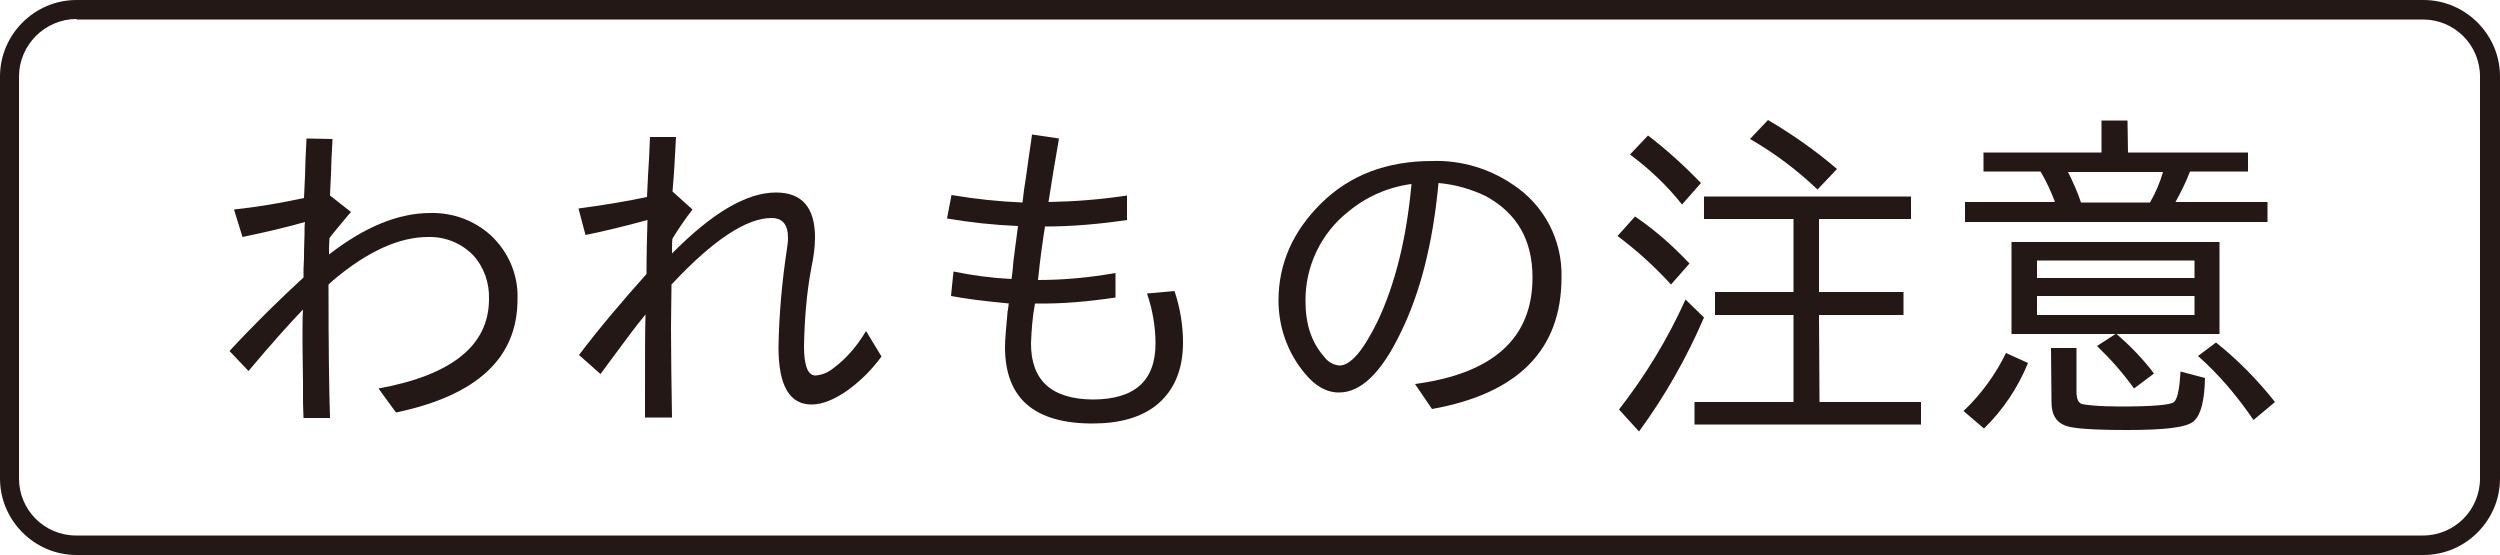 <?xml version="1.0" encoding="UTF-8"?>
<svg id="_レイヤー_1" data-name="レイヤー_1" xmlns="http://www.w3.org/2000/svg" width="500" height="111" viewBox="0 0 500 111">
  <defs>
    <style>
      .cls-1 {
        fill: #231815;
      }
    </style>
  </defs>
  <path class="cls-1" d="M46.8,41.9c4.7-.5,9.4-1.3,14-2.3l.1-2.2.1-2.1.1-3.4.1-2,.1-2.2,5.2.1-.1,2.1-.1,1.8-.1,3.1-.1,2-.1,2.3,4.2,3.3-.7.8c-1.9,2.3-3.1,3.7-3.6,4.4,0,.6-.1,1.2-.1,2v1.3c7.1-5.5,13.8-8.3,20.3-8.3,4.5-.1,8.8,1.5,12.1,4.5,3.5,3.3,5.5,7.9,5.3,12.8,0,11.7-8.1,19.2-24.3,22.6l-3.5-4.8c14.8-2.7,22.1-8.7,22.1-17.9.1-3.2-1-6.4-3.2-8.8-2.4-2.4-5.6-3.7-9-3.6-5.7,0-12,2.8-18.9,8.6q-.1,0-.1.1c-.3.3-.6.5-.9.8,0,11.8.1,20.6.3,26.7h-5.3l-.1-3.1v-4c-.1-5.7-.1-8.7-.1-9.2,0-2.2,0-4,.1-5.4-2.5,2.6-6.2,6.7-10.9,12.3l-3.8-4c5.1-5.5,10.1-10.4,14.8-14.7v-1.6l.1-2.3c0-.5,0-2.1.1-4.6,0-1.2,0-2.1.1-2.6-3.5,1-7.7,2-12.5,3l-1.7-5.5Z"/>
  <path class="cls-1" d="M115.7,41.7c5.3-.7,9.9-1.5,13.7-2.3l.1-2.1.1-2.1.2-3.4.1-2.1.1-2.3h5.2c-.2,4-.4,7.6-.7,10.9l4,3.6c-1.4,1.8-2.7,3.7-4,5.8-.1.4-.1,1.4-.1,3,8-8.1,14.9-12.2,20.8-12.2,5.2,0,7.8,3,7.8,9,0,2-.3,4-.7,5.9-1,5.2-1.4,10.6-1.5,15.9,0,3.9.8,5.8,2.3,5.8,1.3-.1,2.5-.6,3.5-1.4,2.7-2,4.9-4.6,6.6-7.5l3.1,5.1c-1.9,2.6-4.1,4.8-6.7,6.7-2.7,1.9-5.1,2.9-7.3,2.9-4.4,0-6.6-3.8-6.6-11.4.1-6.6.7-13.2,1.7-19.8.1-.7.2-1.4.2-2.1,0-2.7-1.1-4-3.3-4-5,0-11.7,4.4-20,13.3,0,2.6-.1,5.5-.1,8.8,0,5.4.1,11.3.2,17.8h-5.4v-4.2c0-7.4,0-12.8.1-16.4-1.6,1.9-4,5.1-7.3,9.6l-1.7,2.3-4.3-3.8c4-5.3,8.5-10.6,13.5-16.2,0-4,.1-7.7.2-10.8-4.8,1.3-8.9,2.3-12.4,3l-1.4-5.3Z"/>
  <path class="cls-1" d="M190.3,39c4.7.8,9.4,1.3,14.2,1.5l.3-2.5.4-2.6.6-4.3.3-2,.3-2.2,5.4.8c-.8,4.5-1.5,8.8-2.1,12.7,5.3-.1,10.5-.5,15.7-1.3v4.9c-5.4.8-10.9,1.3-16.4,1.3-.5,3.1-1,6.7-1.4,10.7,5.2,0,10.4-.5,15.5-1.4v4.9c-5.3.8-10.7,1.3-16.1,1.2-.5,2.6-.7,5.3-.8,8,0,7.4,4.1,11.1,12.3,11.2,8.4,0,12.6-3.7,12.6-11.2,0-3.4-.6-6.8-1.7-10l5.5-.5c1.1,3.3,1.7,6.8,1.7,10.3,0,5.5-1.8,9.7-5.4,12.6-3.1,2.4-7.3,3.6-12.7,3.6-11.7,0-17.5-5.1-17.5-15.3,0-1.3.2-3.6.5-6.9,0-.2,0-.3.1-.5,0-.1,0-.4.1-.8,0-.2,0-.4.1-.5-5.2-.5-9-1-11.6-1.5l.5-4.9c3.8.8,7.7,1.3,11.6,1.5l.2-1.5.2-2.2c0-.1.3-2.4.9-6.9-4.8-.2-9.5-.7-14.2-1.5l.9-4.7Z"/>
  <path class="cls-1" d="M283,76.8c15.7-2.1,23.5-9.2,23.5-21.3,0-7.5-3.1-12.9-9.4-16.3-2.9-1.4-6.1-2.3-9.4-2.6-1.1,11.9-3.6,21.9-7.6,30-3.8,7.9-7.9,11.9-12.3,11.9-2.5,0-4.8-1.3-6.9-3.9-3.4-4.1-5.2-9.2-5.2-14.5,0-7.4,2.9-13.9,8.6-19.5,5.7-5.6,13.1-8.4,22.1-8.4,5.8-.2,11.5,1.5,16.3,4.8,6.2,4.1,9.8,11.1,9.6,18.5,0,14.4-8.6,23.2-25.9,26.3l-3.4-5ZM282.3,36.8c-4.6.6-9,2.5-12.6,5.5-5.5,4.3-8.7,11-8.6,18,0,4.5,1.2,8.2,3.7,11,.7,1,1.8,1.7,3.1,1.8,2.2,0,4.7-2.9,7.6-8.8,3.5-7.4,5.8-16.5,6.8-27.5h0Z"/>
  <path class="cls-1" d="M334.2,56.9c-3.3-3.6-6.8-6.8-10.7-9.7l3.5-3.9c4,2.7,7.6,5.9,10.9,9.4l-3.7,4.2ZM323.8,81.9c5.3-6.8,9.8-14.2,13.3-22l3.7,3.6c-3.5,8.1-7.8,15.7-13,22.8l-4-4.4ZM336.4,40.9c-3-3.8-6.5-7.1-10.4-10l3.6-3.8c3.8,2.9,7.3,6.1,10.6,9.5l-3.8,4.3ZM363.9,80.4h20.3v4.5h-45.3v-4.5h19.8v-17.4h-15.7v-4.6h15.7v-14.6h-17.9v-4.5h41.4v4.5h-18.4v14.6h16.9v4.6h-16.9l.1,17.4ZM363.5,37.9c-4.1-3.9-8.6-7.3-13.5-10.1l3.6-3.8c4.9,2.9,9.5,6.1,13.8,9.8l-3.9,4.1Z"/>
  <path class="cls-1" d="M392.7,82.2c3.5-3.3,6.4-7.3,8.5-11.6l4.4,2c-2,4.9-5,9.4-8.8,13.1l-4.1-3.5ZM425.6,30.5h24v3.8h-11.6c-.8,2.1-1.8,4.1-2.9,6.1h18.4v4h-60.5v-4h18c-.8-2.1-1.7-4.1-2.9-6.1h-11.4v-3.8h23.6v-6.4h5.2l.1,6.4ZM423.3,66.8c2.8,2.4,5.3,5,7.5,7.9l-4,3c-2.2-3.1-4.7-5.9-7.4-8.5l3.7-2.4h-20.8v-18.4h41.6v18.4h-20.6ZM407.4,52.1v3.5h31.5v-3.5h-31.5ZM407.4,59.2v3.8h31.5v-3.8h-31.5ZM410.2,69.6h5.1v8.8c0,1.4.4,2.2,1.1,2.4s3.4.5,7.6.5c6.5,0,10.1-.3,10.8-.9s1.1-2.6,1.3-6.1l4.9,1.3c-.1,4.5-.8,7.3-2.2,8.6-1.4,1.3-5.8,1.8-13.4,1.8-6.9,0-11-.3-12.4-.9-1.8-.7-2.7-2.2-2.7-4.7l-.1-10.8ZM413.6,34.4c1,2,1.9,4,2.6,6.1h13.8c1.1-1.9,2-4,2.6-6.1h-19ZM450.7,84c-3.2-4.7-6.9-9.1-11.1-12.8l3.6-2.7c4.4,3.5,8.3,7.5,11.8,11.9l-4.3,3.6Z"/>
  <path class="cls-1" d="M484.7,111H15.3c-8.4,0-15.3-6.9-15.3-15.3V15.3C0,6.9,6.9,0,15.3,0h469.4c8.4,0,15.3,6.9,15.3,15.3v80.4c0,8.4-6.9,15.3-15.3,15.3ZM15.3,3.8c-6.3,0-11.5,5.2-11.5,11.5v80.4c0,6.3,5.1,11.4,11.4,11.4h469.4c6.3,0,11.4-5.1,11.4-11.4V15.3c0-6.3-5.1-11.4-11.4-11.4H15.3v-.1Z"/>
</svg>